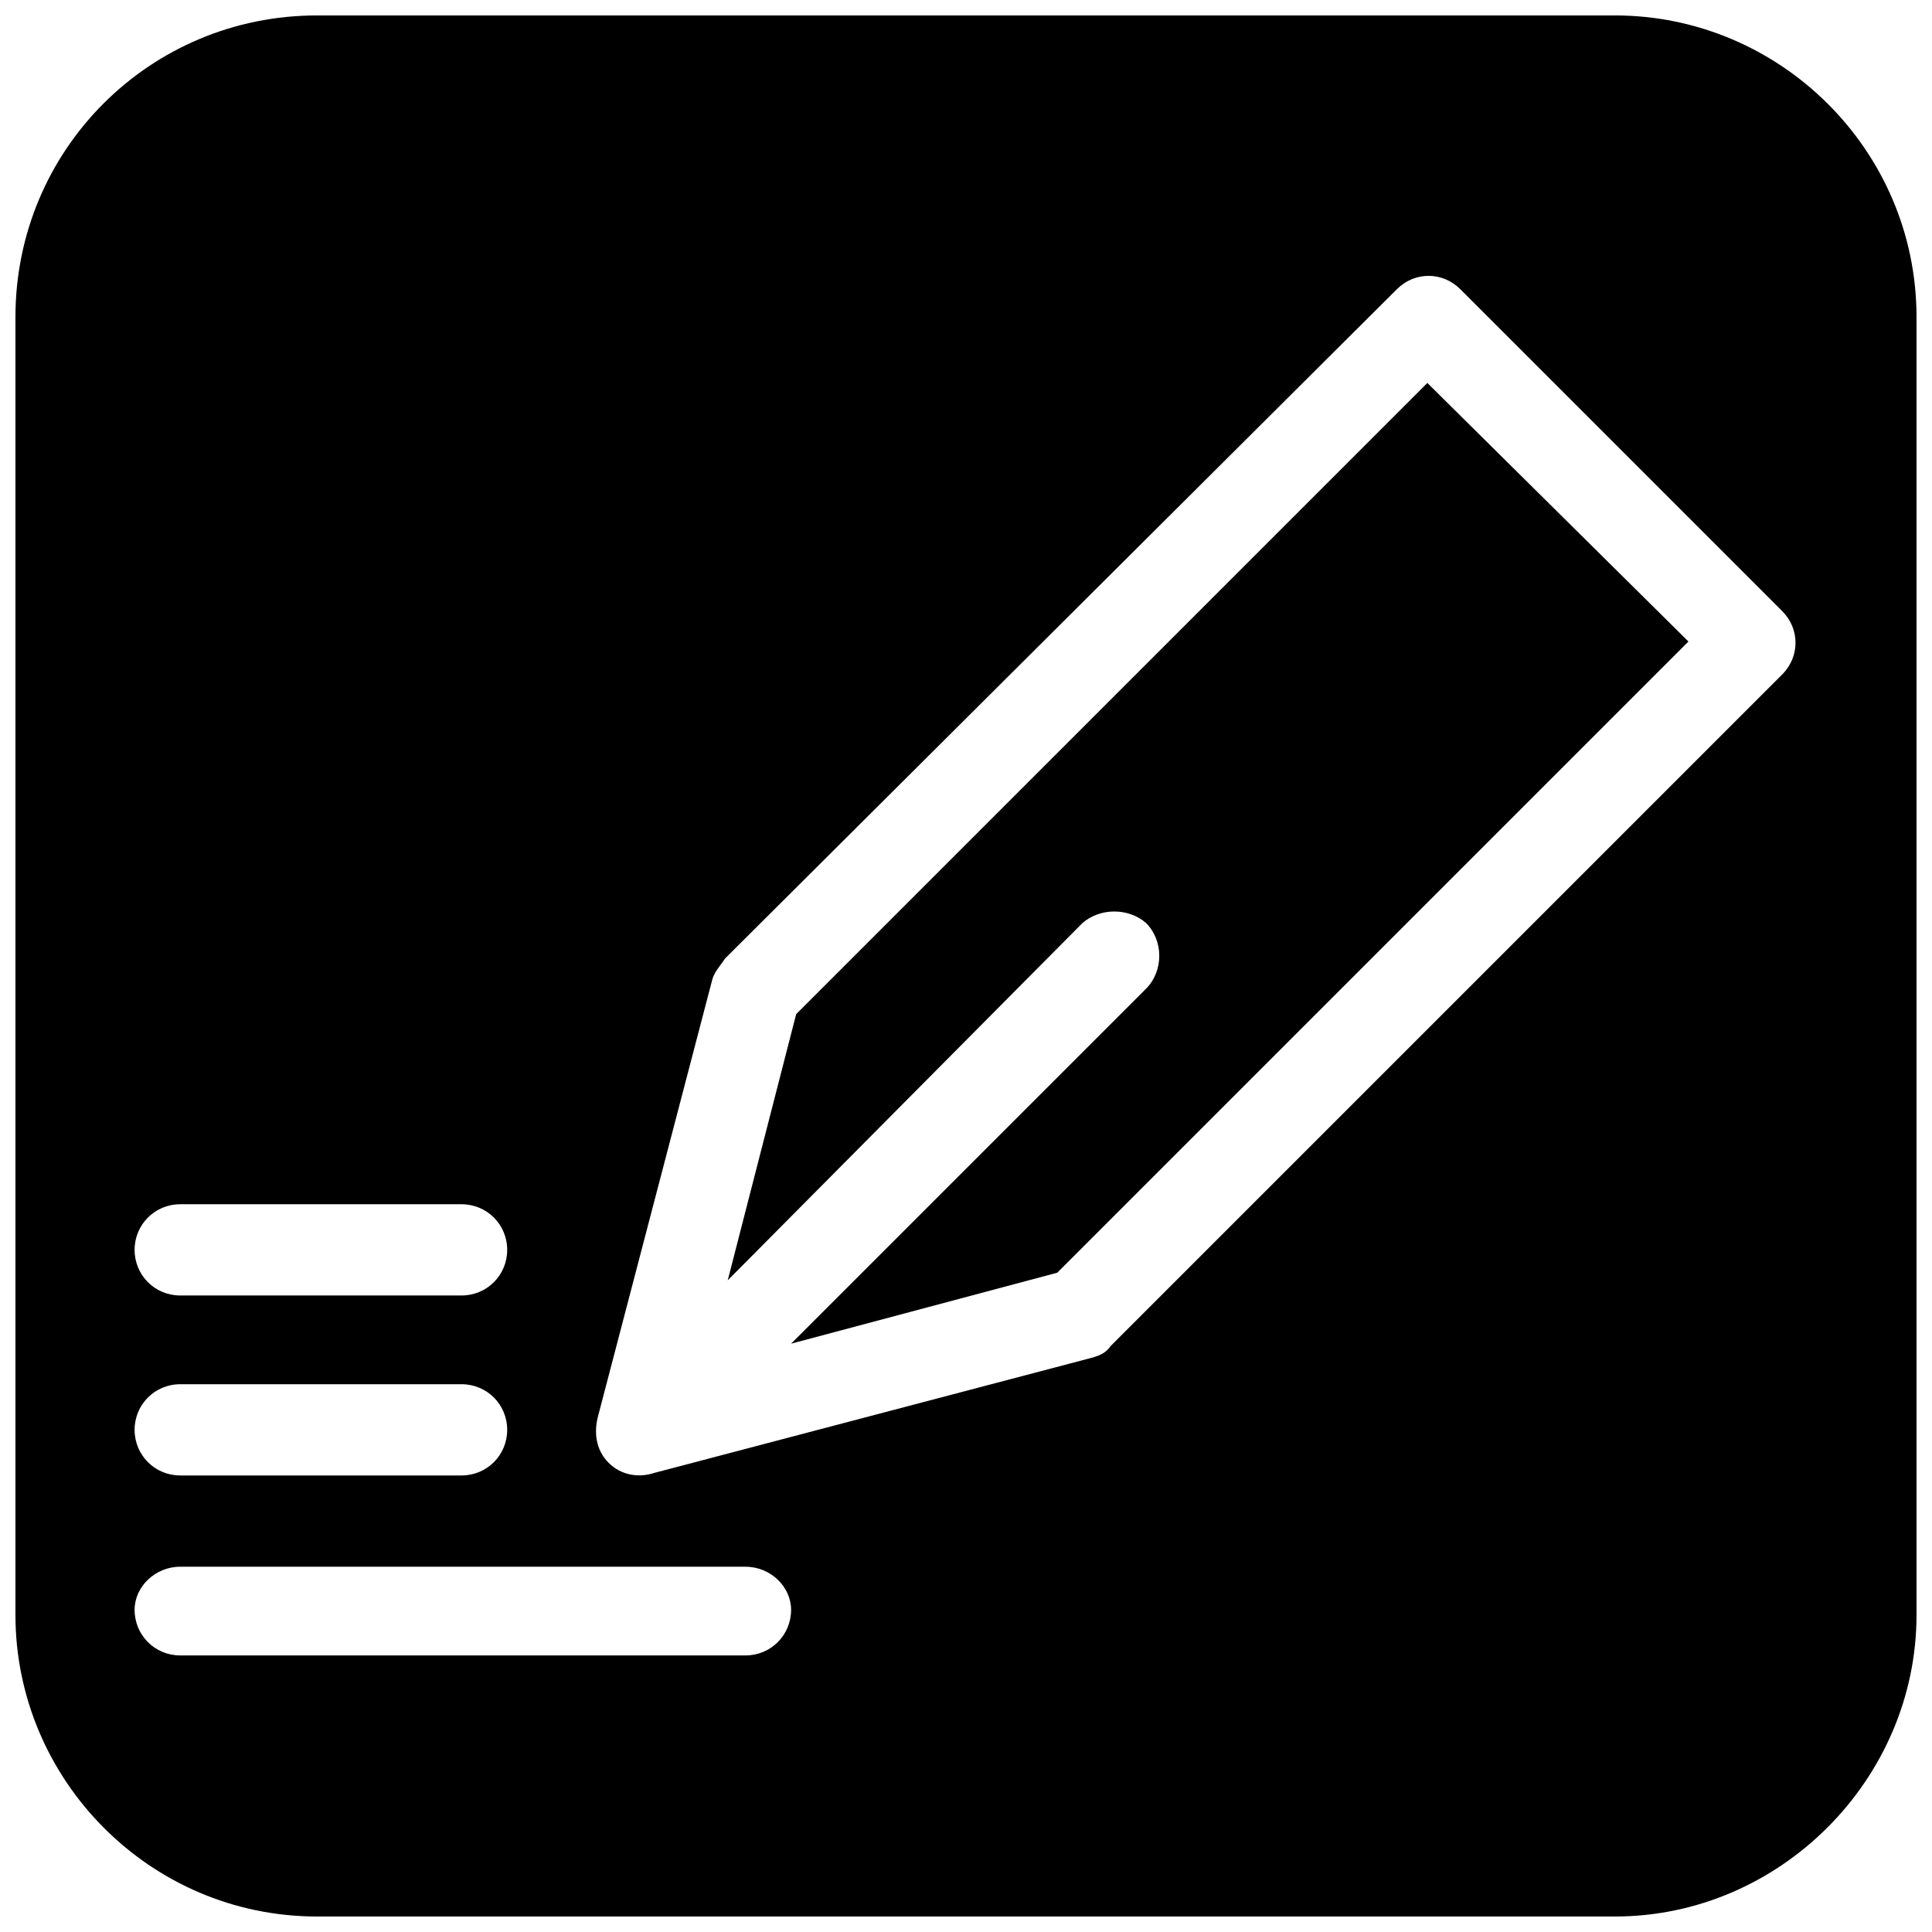 <?xml version="1.0" encoding="UTF-8"?>
<!-- Uploaded to: ICON Repo, www.svgrepo.com, Generator: ICON Repo Mixer Tools -->
<svg width="800px" height="800px" version="1.1" viewBox="144 144 512 512" xmlns="http://www.w3.org/2000/svg">
 <defs>
  <clipPath id="a">
   <path d="m148.09 148.09h503.81v503.81h-503.81z"/>
  </clipPath>
 </defs>
 <path d="m430.9 388.58c4.703-4.031 12.09-4.031 16.793 0 4.703 4.703 4.703 12.762 0 17.465l-94.043 94.043 70.535-18.809 167.27-167.27-69.191-68.52-167.27 167.27-18.137 70.535z" fill-rule="evenodd"/>
 <g clip-path="url(#a)">
  <path d="m228.03 148.09h343.93c43.664 0 79.938 35.602 79.938 79.938v343.93c0 43.664-36.273 79.938-79.938 79.938h-343.93c-44.336 0-79.938-36.273-79.938-79.938v-343.93c0-44.336 35.602-79.938 79.938-79.938zm302.96 72.547 85.312 85.312c4.703 4.703 4.703 12.09 0 16.793l-178.01 178.01c-1.344 2.016-3.359 2.688-6.047 3.359l-114.87 30.23c-4.031 1.344-8.734 0.672-12.09-2.688-3.359-3.359-4.031-8.062-2.688-12.762l30.23-115.54c0.672-2.016 2.016-3.359 3.359-5.375l178.01-177.34c4.703-4.703 12.09-4.703 16.793 0zm-339.23 362.07c-6.719 0-12.09-5.375-12.09-12.09 0-6.047 5.375-11.418 12.09-11.418h149.8c6.719 0 12.09 5.375 12.09 11.418 0 6.719-5.375 12.09-12.09 12.09zm0-47.695c-6.719 0-12.09-5.375-12.09-12.09 0-6.719 5.375-12.09 12.09-12.09h74.562c6.719 0 12.09 5.375 12.09 12.09 0 6.719-5.375 12.09-12.09 12.09zm0-47.695c-6.719 0-12.09-5.375-12.09-12.09 0-6.719 5.375-12.09 12.09-12.09h74.562c6.719 0 12.09 5.375 12.09 12.09 0 6.719-5.375 12.09-12.09 12.09z" fill-rule="evenodd"/>
 </g>
</svg>